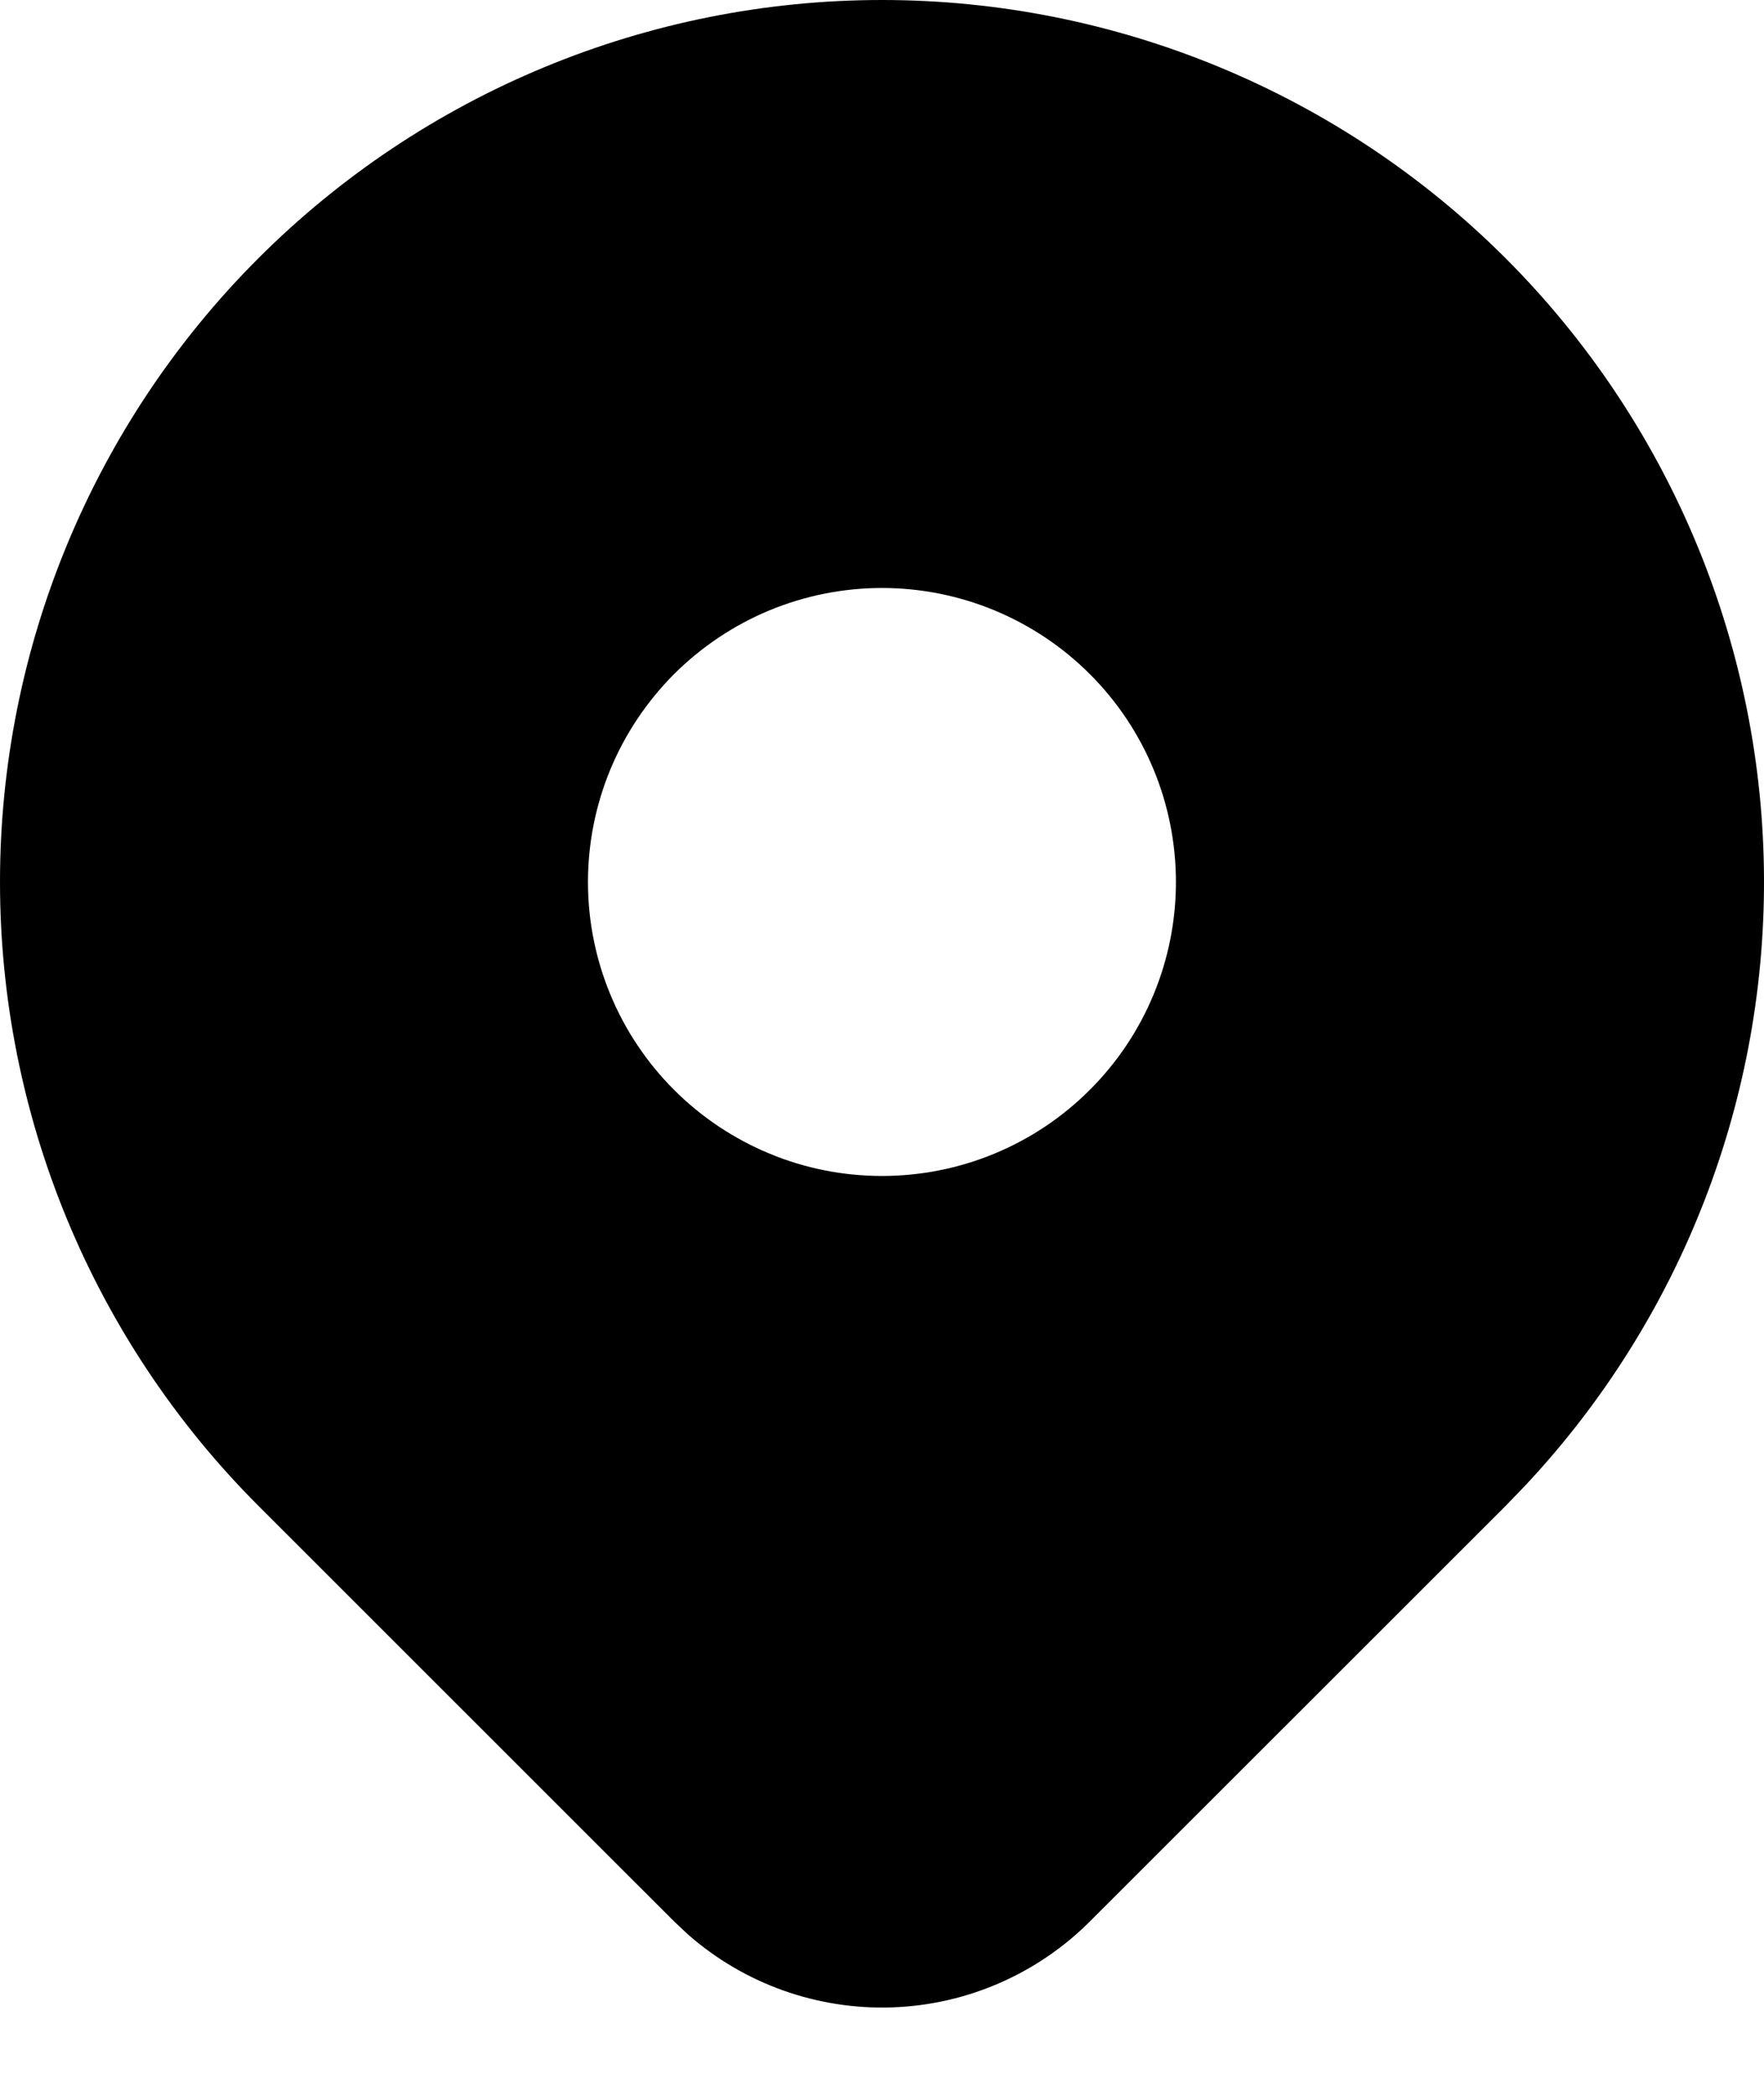 <svg width="16" height="19" viewBox="0 0 16 19" fill="none" xmlns="http://www.w3.org/2000/svg">
<path d="M13.657 2.343C15.125 3.812 15.965 5.794 15.999 7.87C16.033 9.947 15.257 11.955 13.837 13.471L13.657 13.658L9.885 17.428C9.407 17.906 8.764 18.185 8.088 18.207C7.412 18.229 6.752 17.994 6.243 17.548L6.115 17.428L2.343 13.657C0.843 12.156 0 10.121 0 8C0 5.878 0.843 3.843 2.343 2.343C3.843 0.843 5.878 0 8 0C10.121 0 12.156 0.843 13.657 2.343ZM8 5.333C7.65 5.333 7.303 5.402 6.979 5.536C6.656 5.67 6.362 5.867 6.114 6.114C5.867 6.362 5.67 6.656 5.536 6.979C5.402 7.303 5.333 7.65 5.333 8C5.333 8.35 5.402 8.697 5.536 9.02C5.67 9.344 5.867 9.638 6.114 9.885C6.362 10.133 6.656 10.329 6.979 10.463C7.303 10.598 7.65 10.666 8 10.666C8.707 10.666 9.385 10.386 9.885 9.885C10.386 9.385 10.666 8.707 10.666 8C10.666 7.293 10.386 6.614 9.885 6.114C9.385 5.614 8.707 5.333 8 5.333Z" fill="black"/>
</svg>

